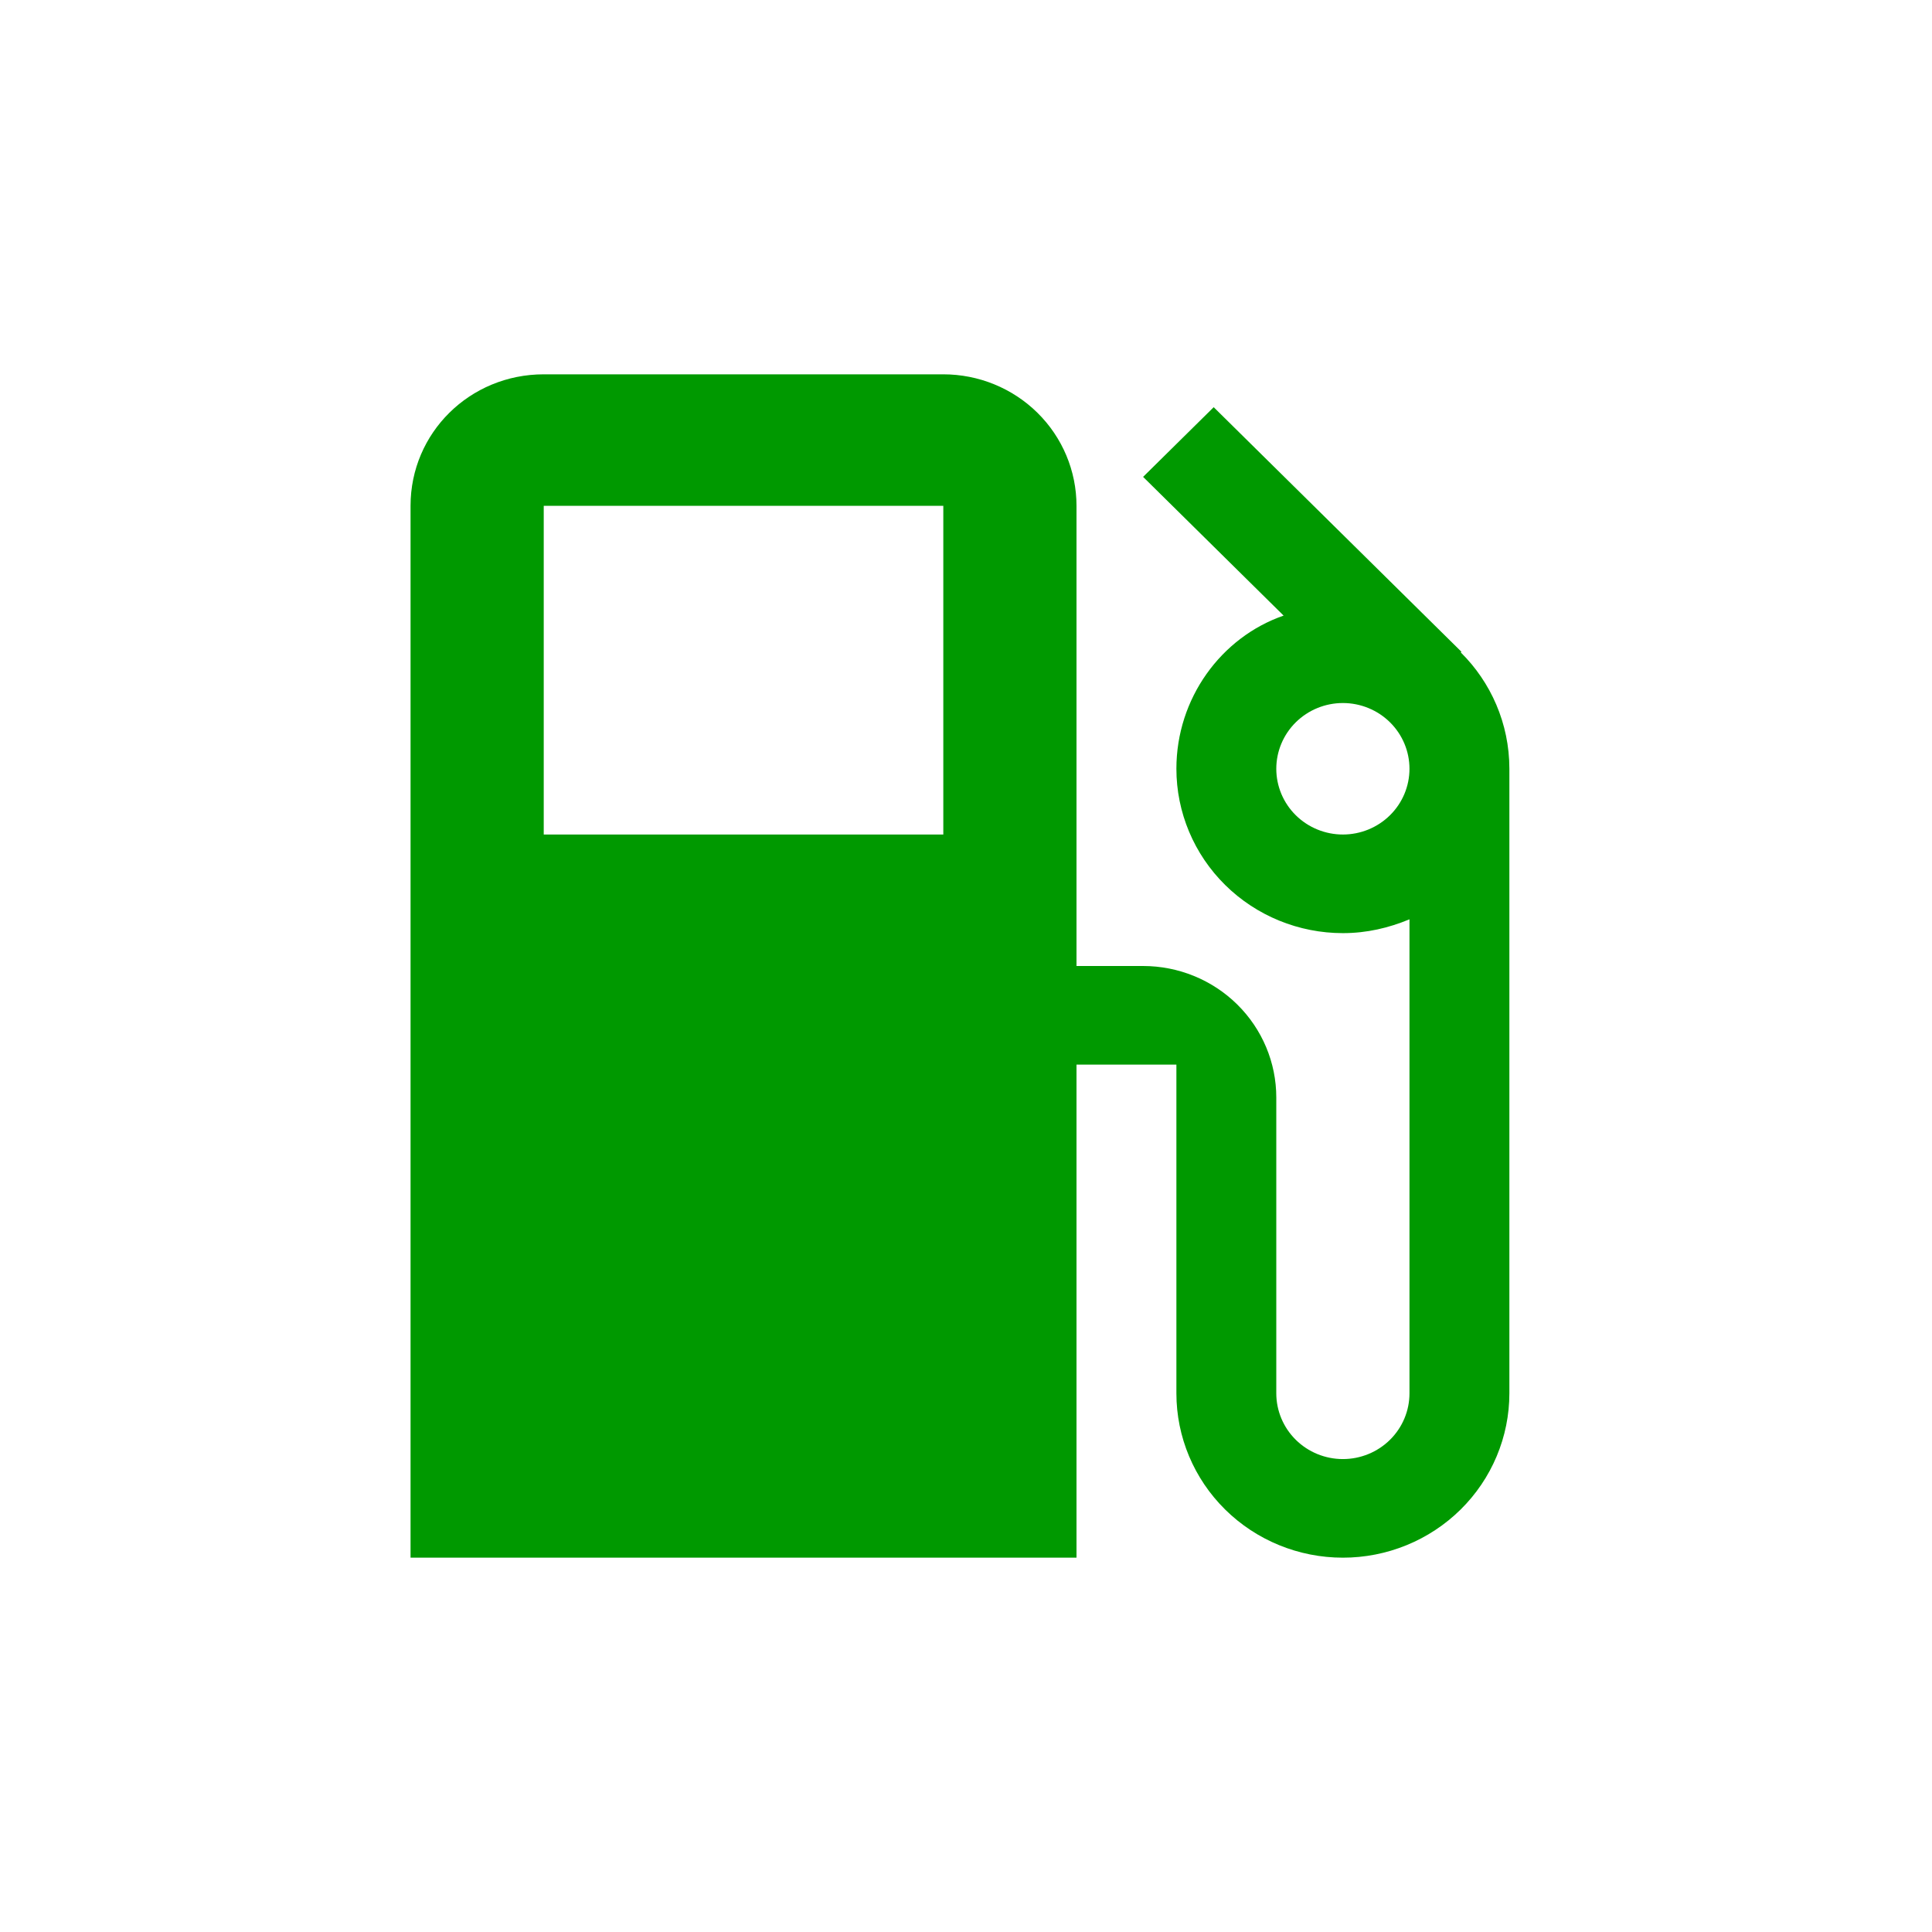 <svg width="160" height="160" viewBox="0 0 160 160" fill="none" xmlns="http://www.w3.org/2000/svg">
<path d="M111.212 69.111C109.749 69.111 108.347 68.537 107.312 67.516C106.278 66.495 105.697 65.111 105.697 63.667C105.697 62.223 106.278 60.838 107.312 59.817C108.347 58.796 109.749 58.222 111.212 58.222C112.675 58.222 114.077 58.796 115.112 59.817C116.146 60.838 116.727 62.223 116.727 63.667C116.727 65.111 116.146 66.495 115.112 67.516C114.077 68.537 112.675 69.111 111.212 69.111ZM78.121 69.111H45.03V41.889H78.121M120.974 54.03L121.029 53.976L100.513 33.722L94.667 39.493L106.303 50.981C101.119 52.778 97.424 57.841 97.424 63.667C97.424 65.454 97.781 67.224 98.474 68.875C99.167 70.527 100.183 72.027 101.463 73.291C104.048 75.844 107.555 77.278 111.212 77.278C113.197 77.278 115.017 76.842 116.727 76.134V115.389C116.727 116.833 116.146 118.217 115.112 119.239C114.077 120.26 112.675 120.834 111.212 120.834C109.749 120.834 108.347 120.26 107.312 119.239C106.278 118.217 105.697 116.833 105.697 115.389V90.889C105.697 88.001 104.535 85.231 102.466 83.189C100.397 81.147 97.592 80 94.667 80H89.151V41.889C89.151 39.001 87.989 36.231 85.921 34.189C83.852 32.147 81.047 31 78.121 31H45.03C38.908 31 34 35.846 34 41.889V129H89.151V88.167H97.424V115.389C97.424 118.999 98.877 122.461 101.463 125.014C104.048 127.566 107.555 129 111.212 129C113.022 129 114.816 128.648 116.488 127.964C118.162 127.28 119.681 126.277 120.962 125.014C122.242 123.749 123.258 122.249 123.95 120.597C124.643 118.946 125 117.176 125 115.389V63.667C125 59.91 123.456 56.48 120.974 54.03Z" fill="#009900"/>
</svg>
